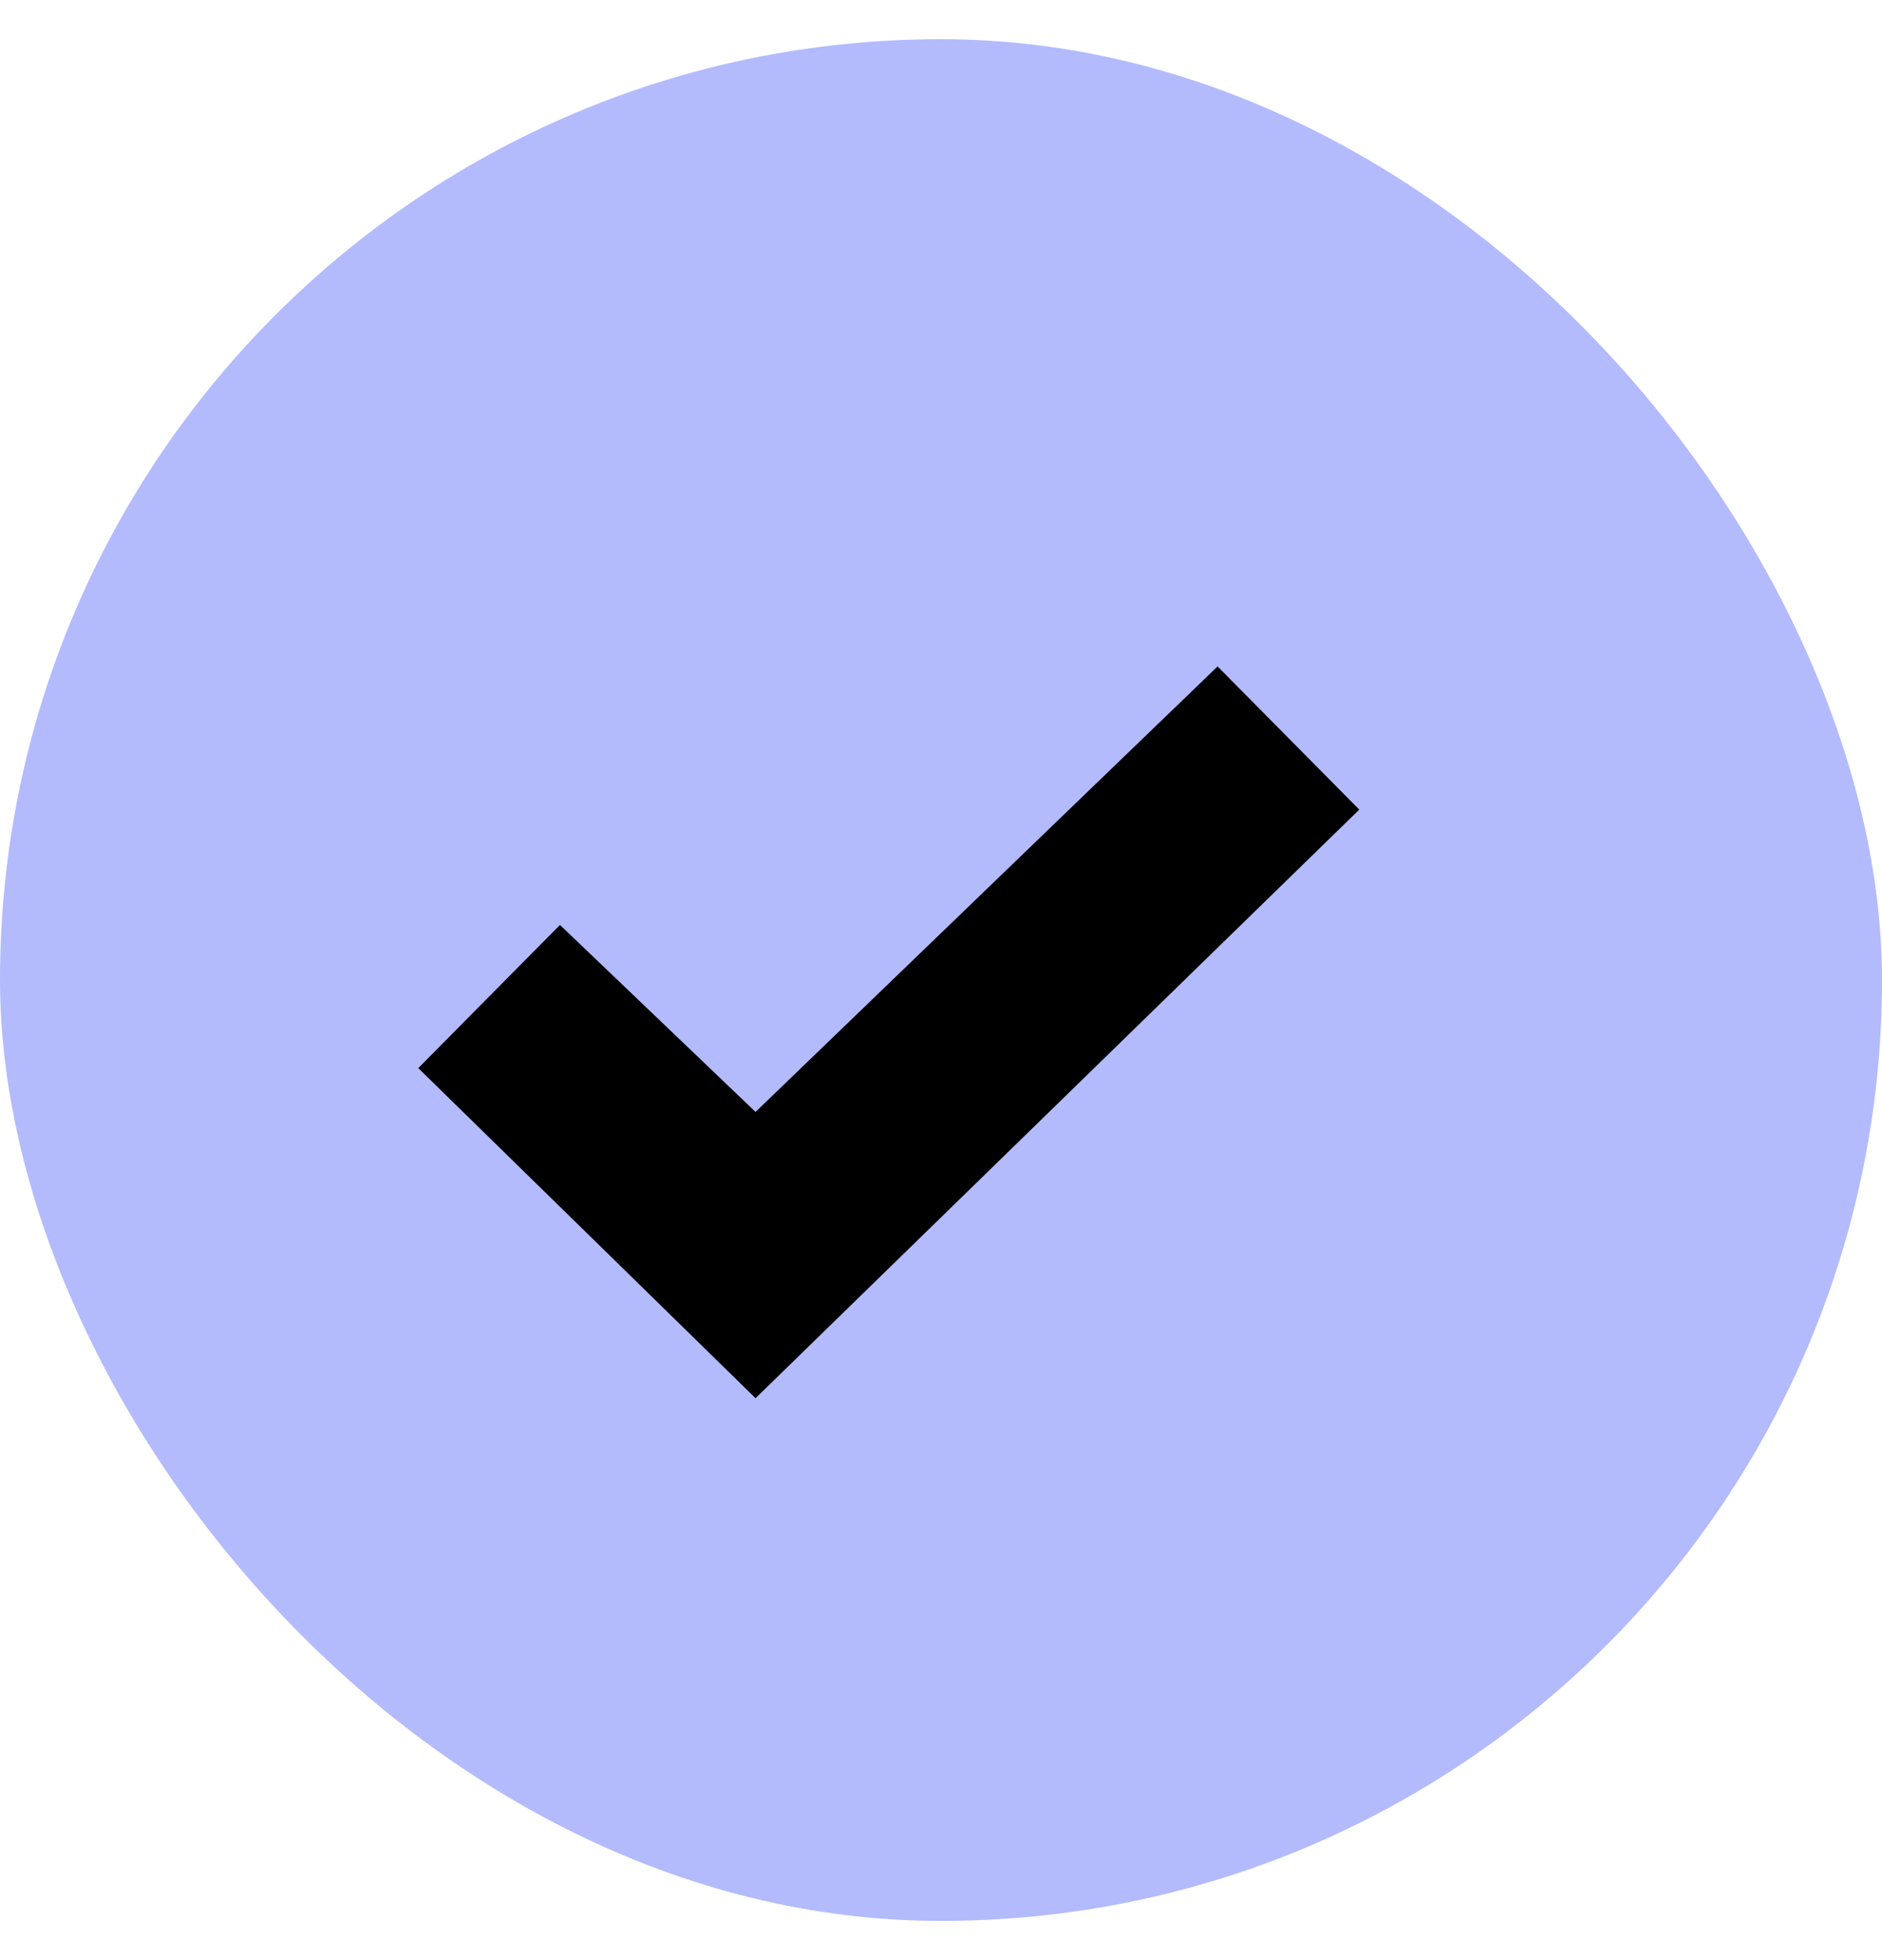 <svg width="24" height="25" viewBox="0 0 24 25" fill="none" xmlns="http://www.w3.org/2000/svg">
<g id="Group 3179">
<rect id="Rectangle 290" y="0.5" width="24" height="24" rx="12" fill="#B3BBFD"/>
<path id="icon" fill-rule="evenodd" clip-rule="evenodd" d="M9.635 14.182L15.527 8.5L17.334 10.326L9.635 17.833L5.334 13.623L7.141 11.797L9.635 14.182Z" fill="black"/>
</g>
</svg>
